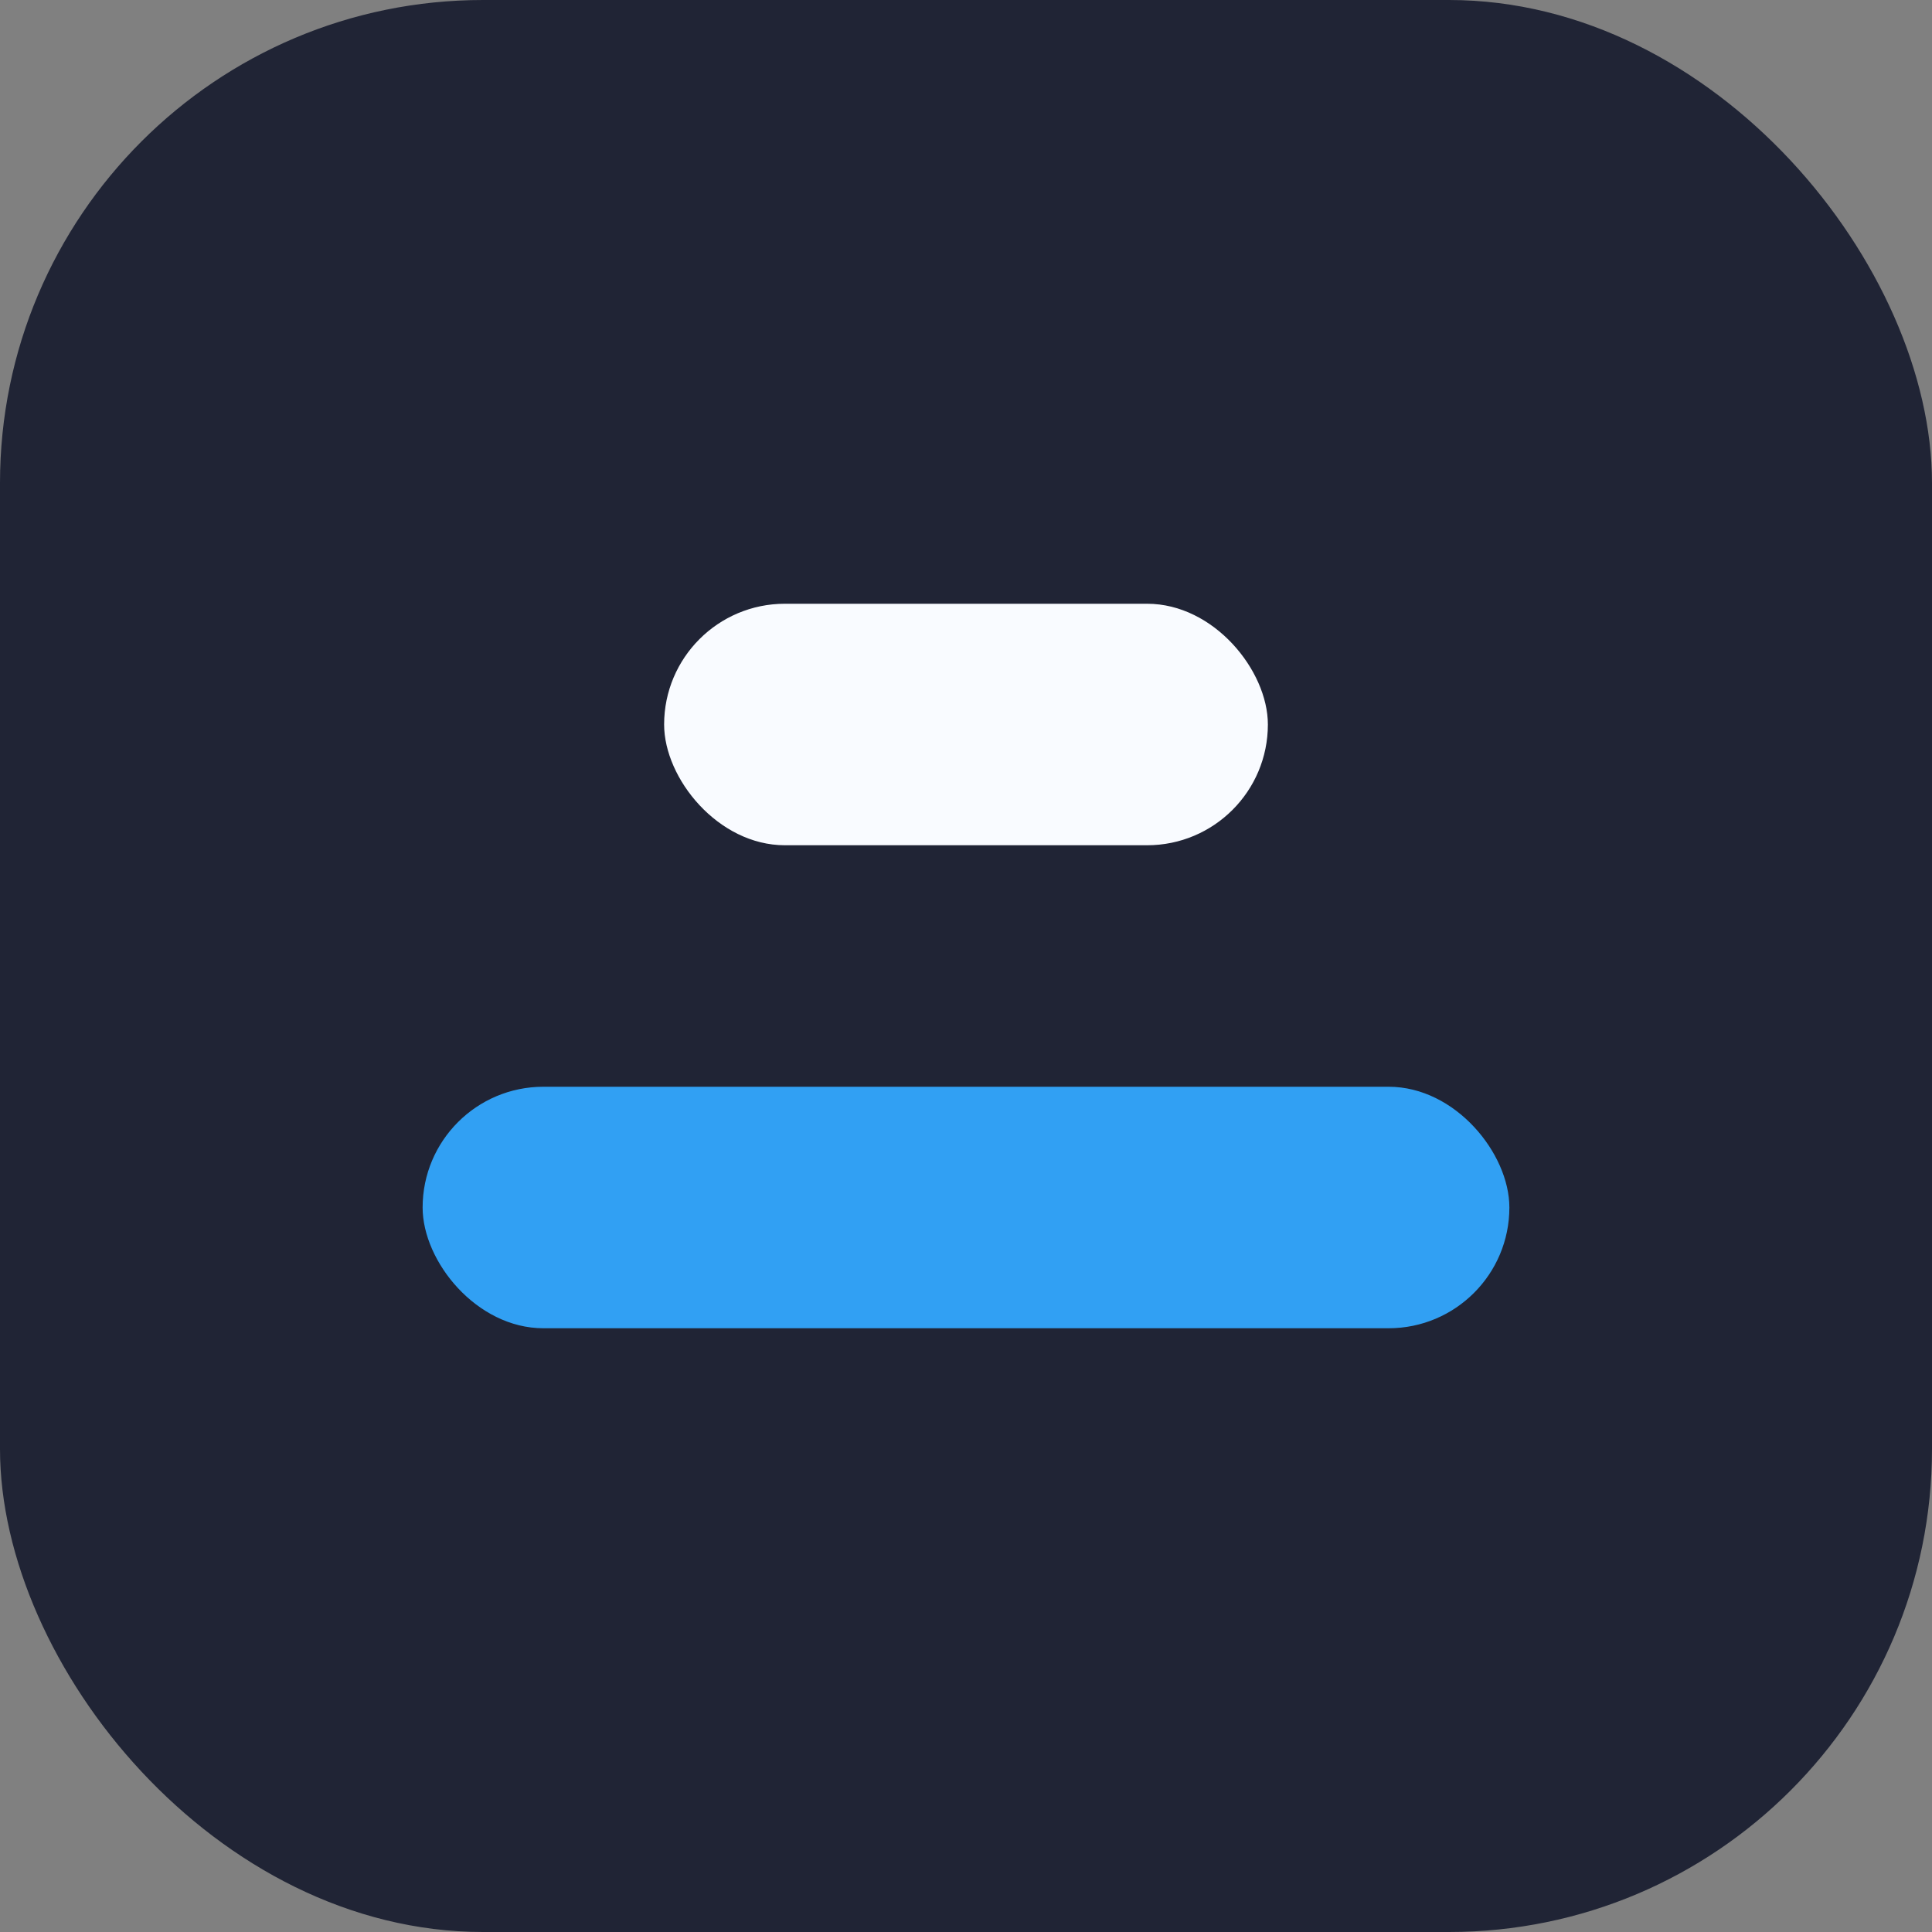 <?xml version="1.0" encoding="UTF-8"?>
<svg xmlns="http://www.w3.org/2000/svg" width="32" height="32" viewBox="0 0 32 32"><rect x="0" y="0" width="32" height="32" fill="#808080" stroke="none"/><rect width="32" height="32" rx="8" fill="#202435"/><g><rect x="7" y="18" width="18" height="4" rx="2" fill="#31A0F3"/><rect x="11" y="10" width="10" height="4" rx="2" fill="#F9FBFF"/></g></svg>